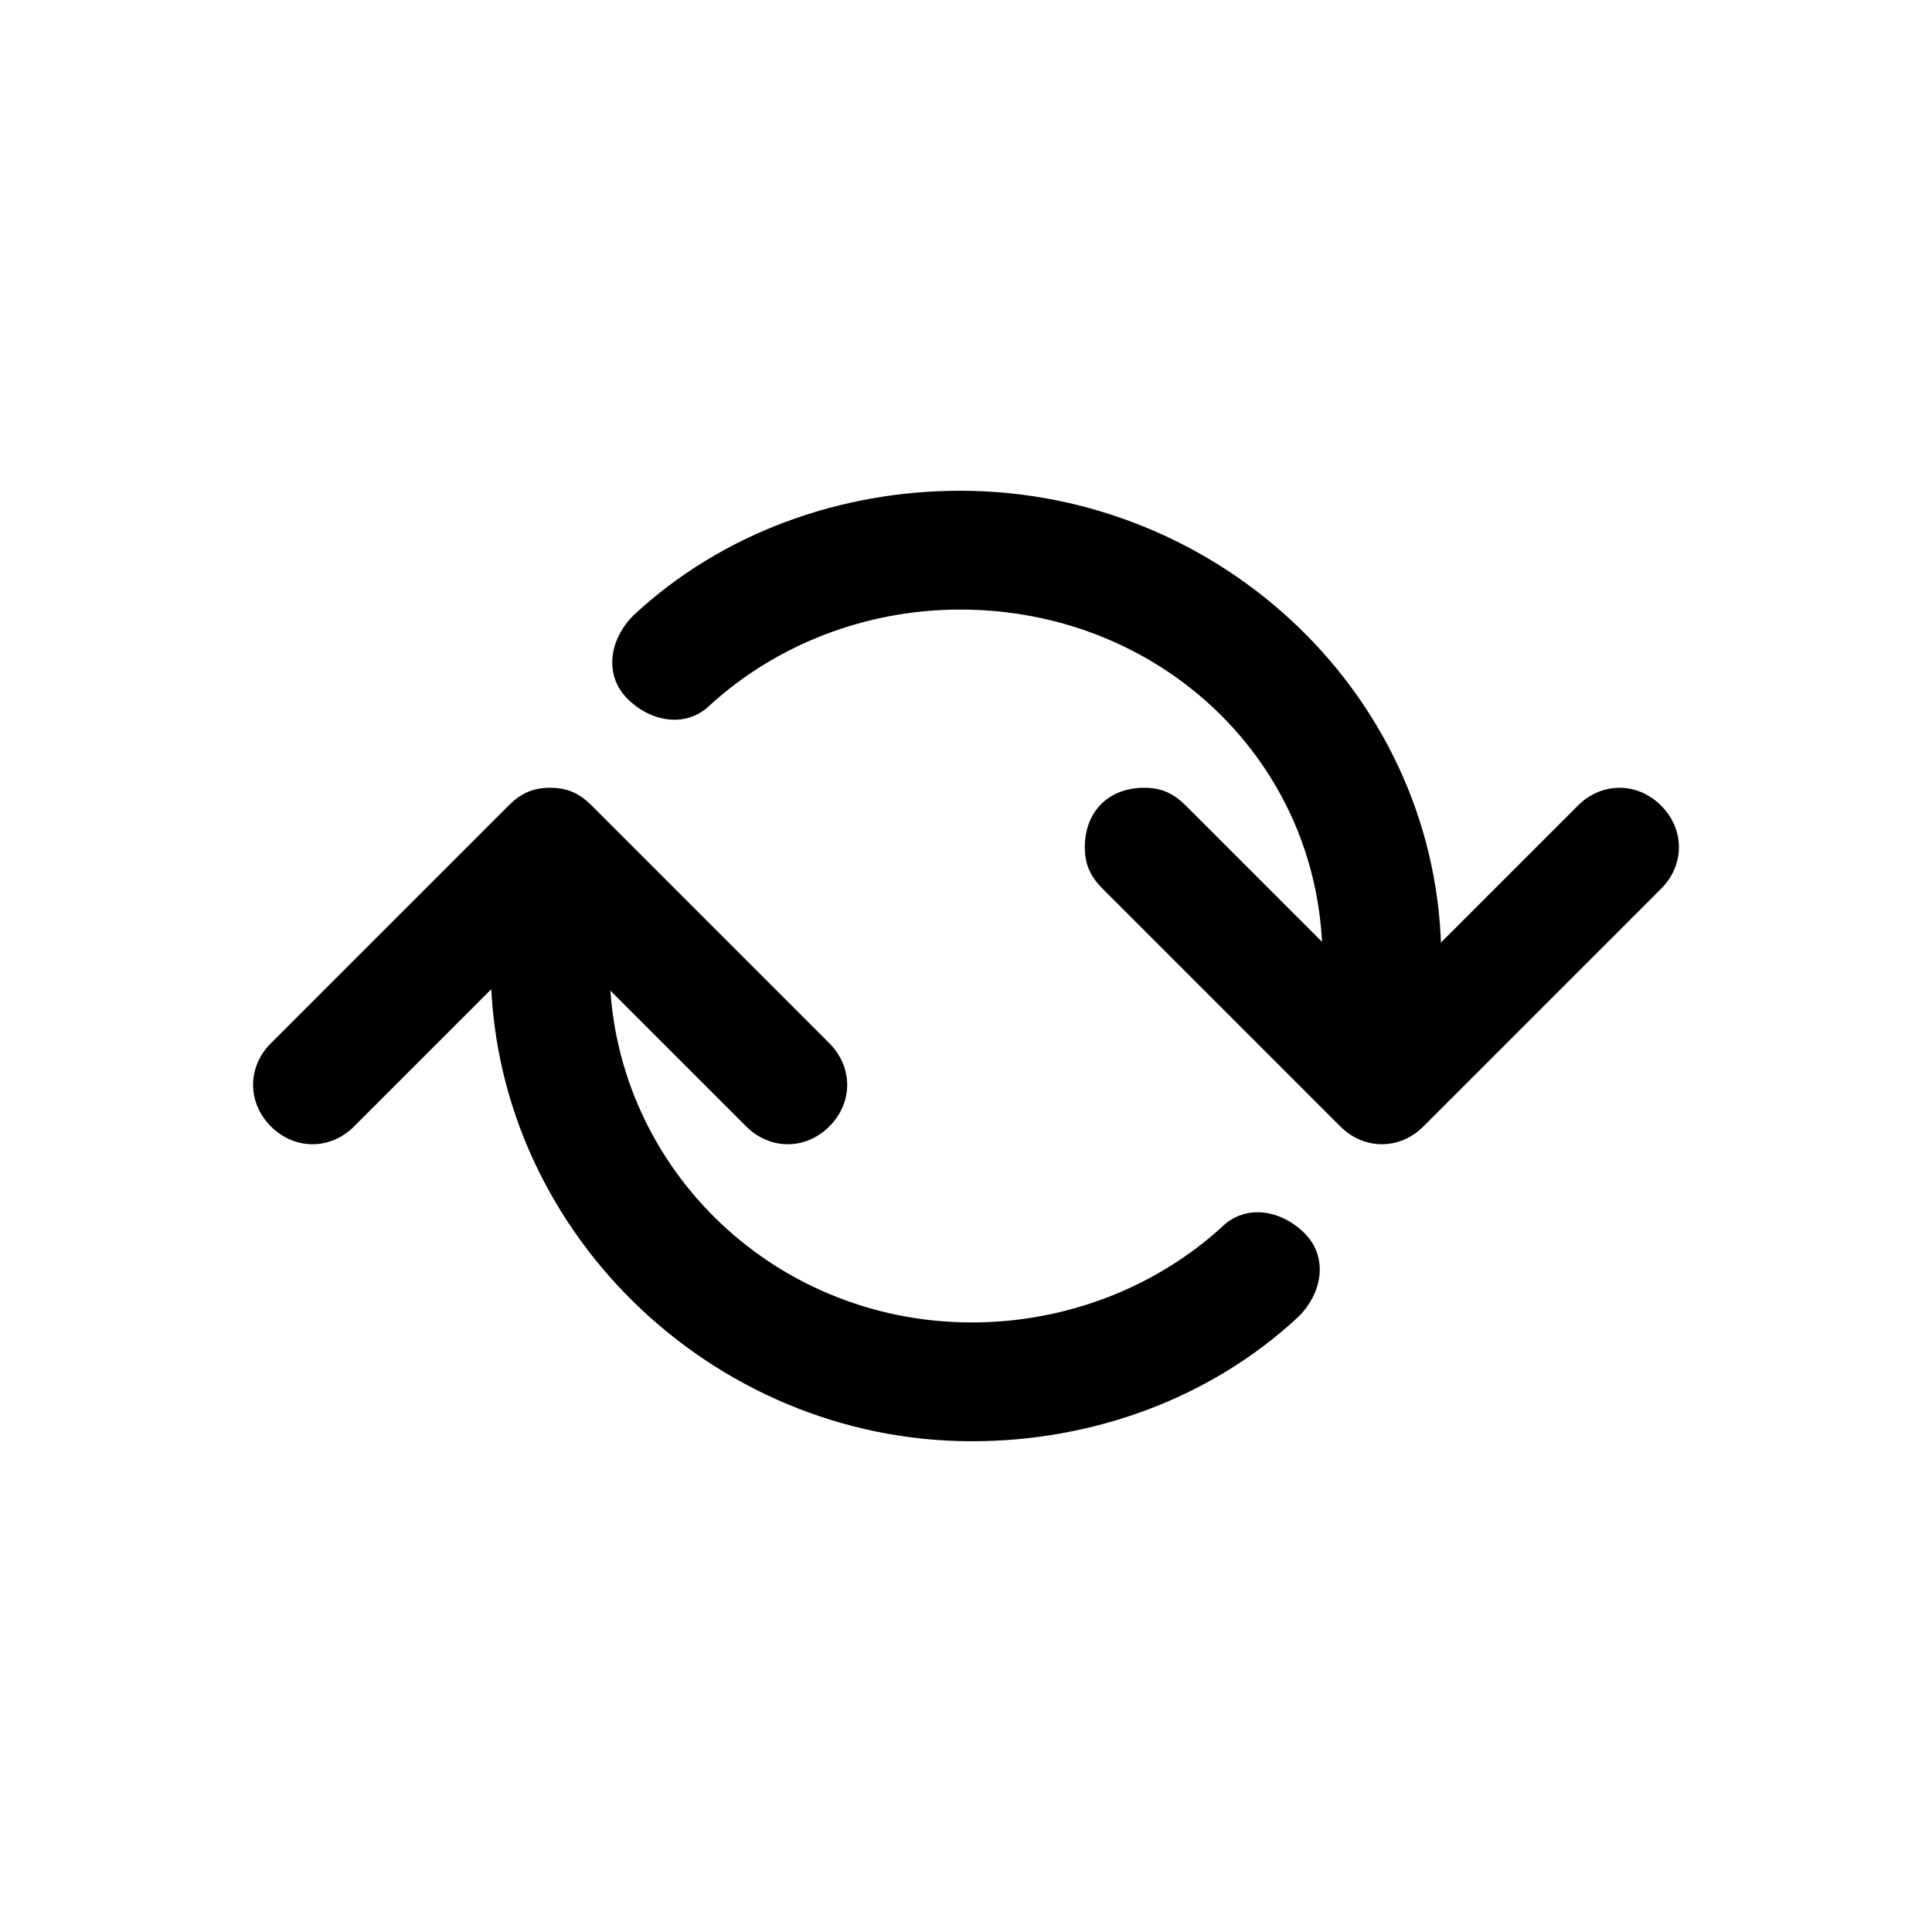 <?xml version="1.0" encoding="UTF-8"?>
<!-- Uploaded to: SVG Repo, www.svgrepo.com, Generator: SVG Repo Mixer Tools -->
<svg fill="#000000" width="800px" height="800px" version="1.1" viewBox="144 144 512 512" xmlns="http://www.w3.org/2000/svg">
 <g>
  <path d="m447.23 352.77c-9.445 0-15.742 6.297-15.742 15.742 0 4.723 1.574 7.871 4.723 11.02l62.977 62.977c6.297 6.297 15.742 6.297 22.043 0l62.977-62.977c6.297-6.297 6.297-15.742 0-22.043-6.297-6.297-15.742-6.297-22.043 0l-51.957 51.961-51.957-51.957c-3.148-3.148-6.297-4.723-11.02-4.723z"/>
  <path d="m398.43 274.05c-31.488 0-62.977 11.02-86.594 33.062-6.297 6.297-7.871 15.742-1.574 22.043 6.297 6.297 15.742 7.871 22.043 1.574 17.32-15.742 40.934-25.191 66.125-25.191 53.531 0 96.039 40.934 96.039 92.891 0 4.723 0 9.445-1.574 14.168-1.574 7.871 3.148 17.32 12.594 18.895s17.32-3.148 18.895-12.594c1.574-6.297 1.574-14.168 1.574-20.469-0.004-69.277-58.254-124.38-127.53-124.38z"/>
  <path d="m291.36 368.51c-7.871 0-15.742 6.297-15.742 14.168-1.574 4.723-1.574 11.02-1.574 17.32 0 69.273 58.254 125.95 127.53 125.95 31.488 0 62.977-11.02 86.594-33.062 6.297-6.297 7.871-15.742 1.574-22.043-6.297-6.297-15.742-7.871-22.043-1.574-17.32 15.742-40.934 25.191-66.125 25.191-53.531 0-96.039-42.508-96.039-94.465 0-4.723 0-9.445 1.574-12.594 1.574-7.871-4.723-17.32-12.594-17.32-1.578-1.574-3.152-1.574-3.152-1.574z"/>
  <path d="m289.79 352.77c-4.723 0-7.871 1.574-11.02 4.723l-62.977 62.977c-6.297 6.297-6.297 15.742 0 22.043 6.297 6.297 15.742 6.297 22.043 0l51.953-51.957 51.957 51.957c6.297 6.297 15.742 6.297 22.043 0 6.297-6.297 6.297-15.742 0-22.043l-62.977-62.977c-3.148-3.148-6.301-4.723-11.023-4.723z"/>
 </g>
</svg>